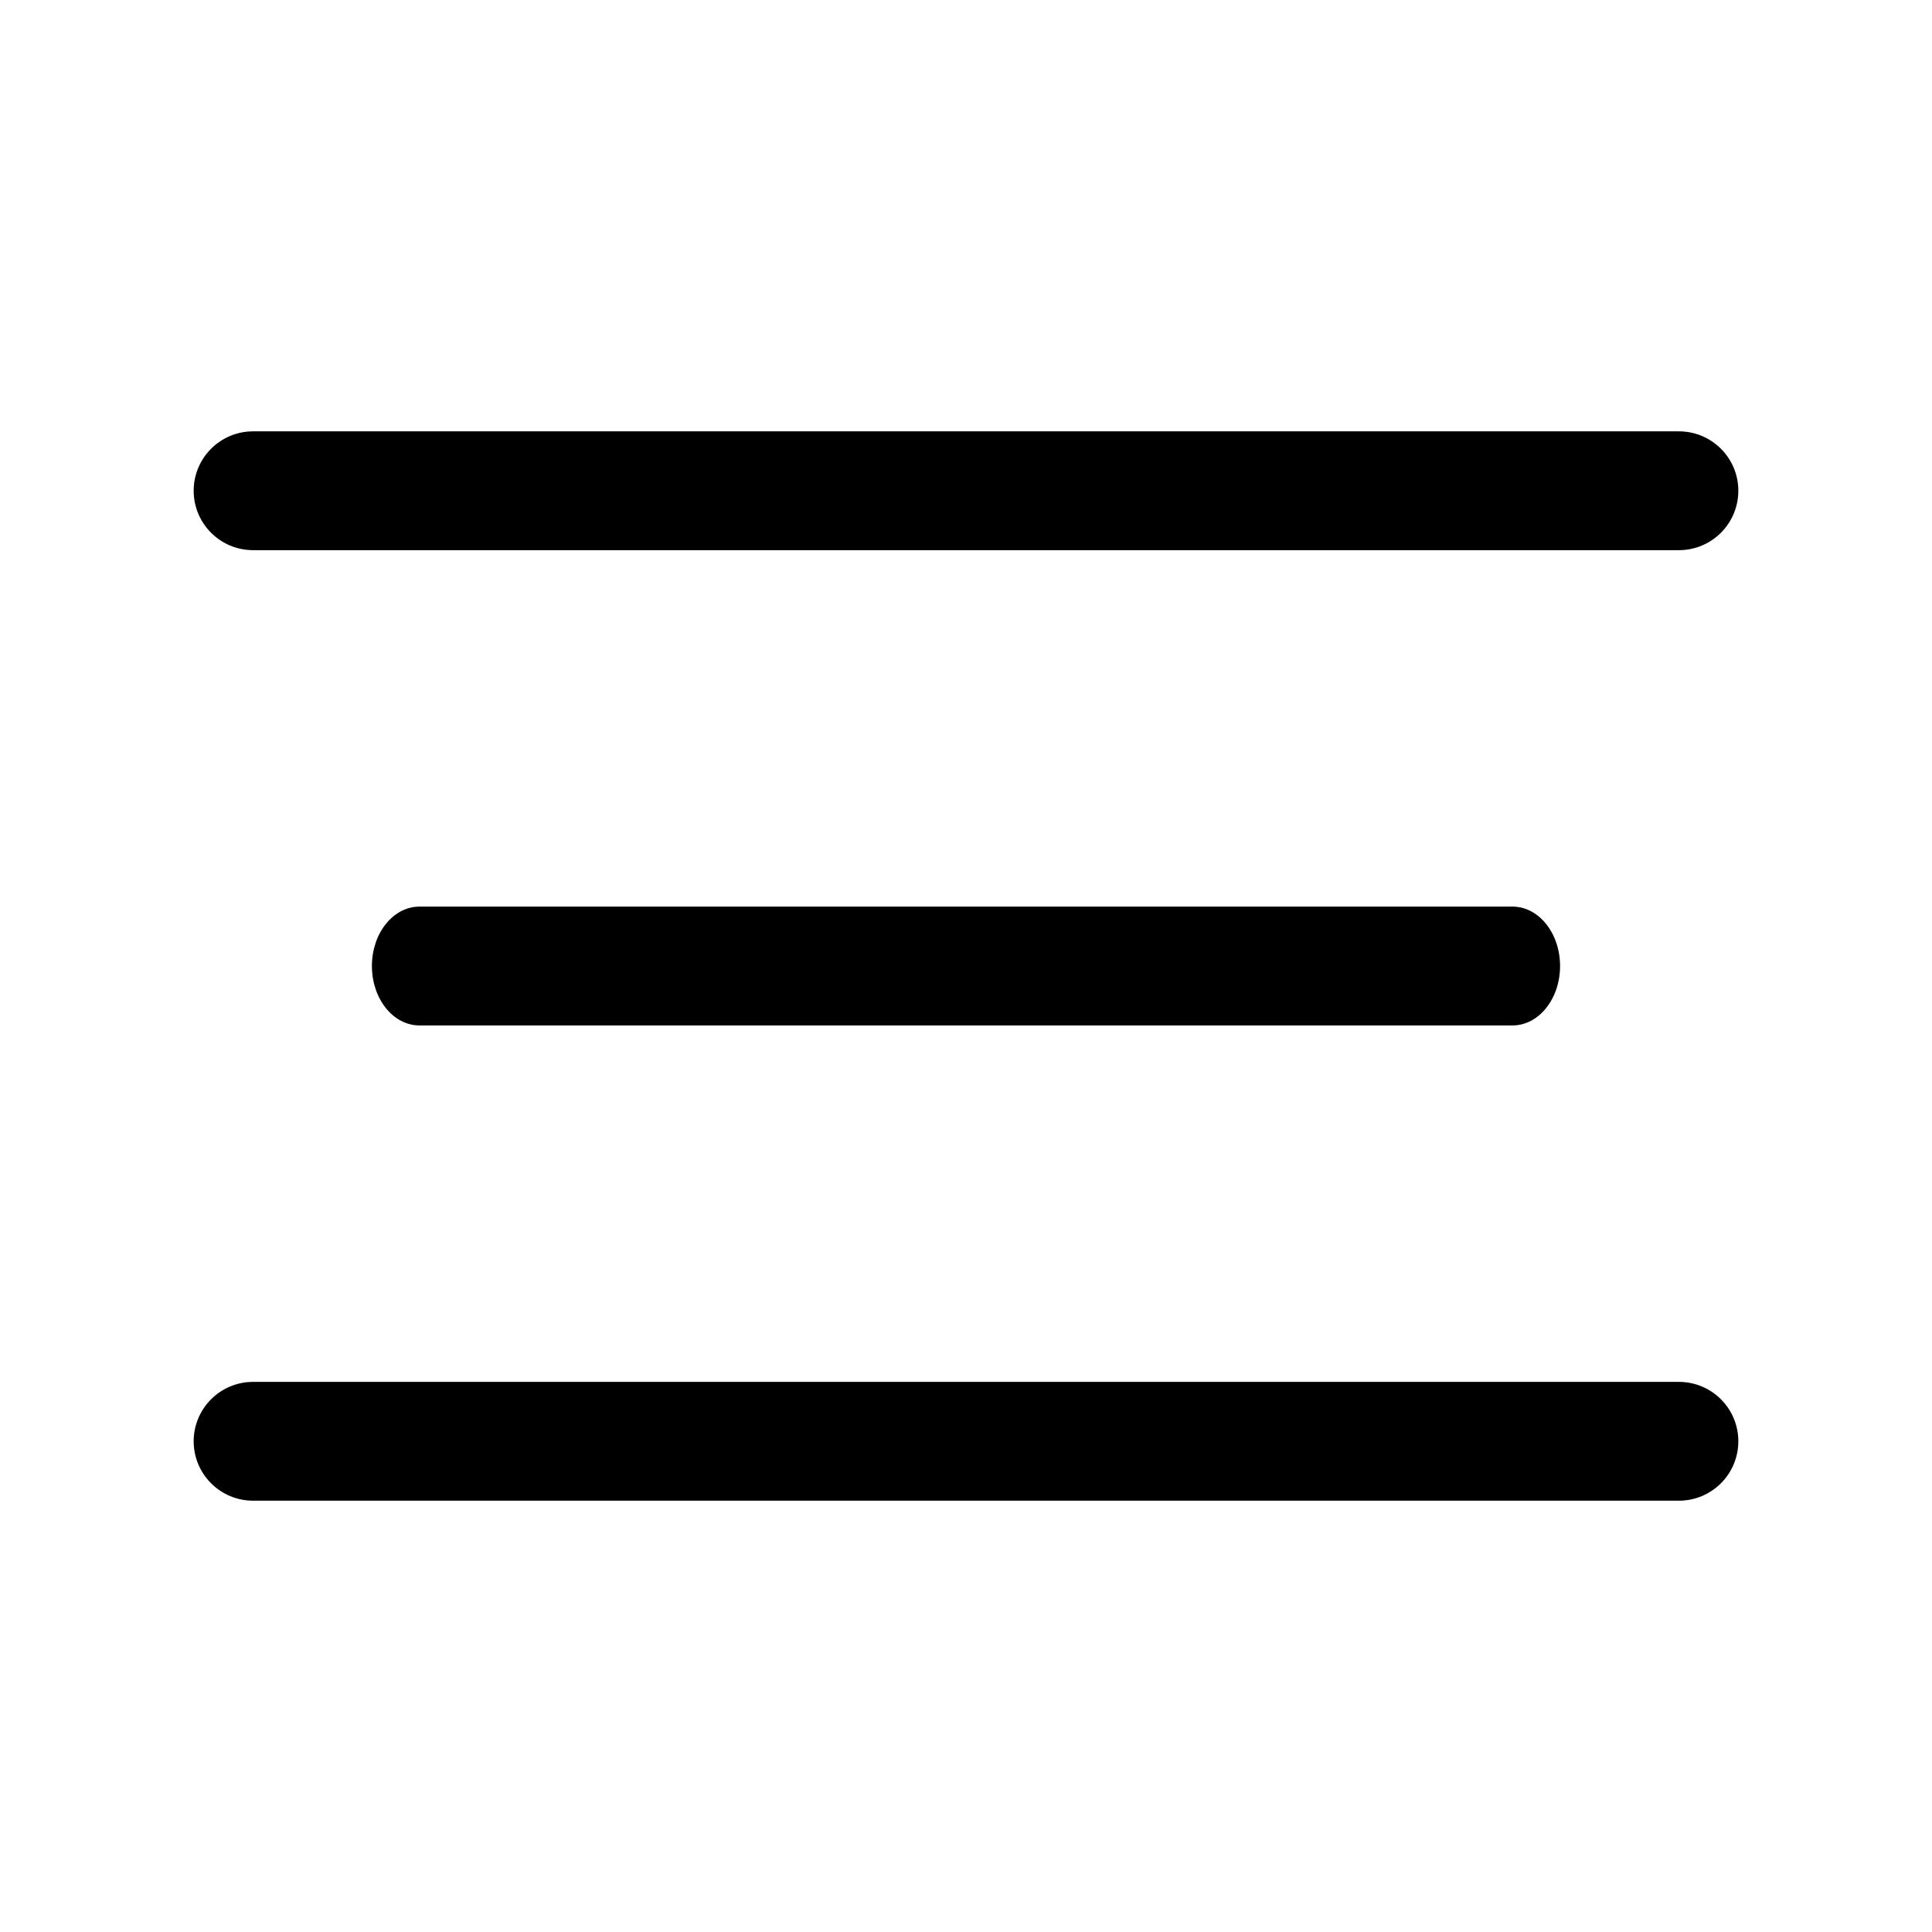 <?xml version="1.0" encoding="UTF-8"?>
<!-- Uploaded to: SVG Repo, www.svgrepo.com, Generator: SVG Repo Mixer Tools -->
<svg fill="#000000" width="800px" height="800px" version="1.1" viewBox="144 144 512 512" xmlns="http://www.w3.org/2000/svg">
 <path d="m211.07 541.7h377.86c8.691 0 15.746-7.055 15.746-15.746 0-8.688-7.055-15.742-15.746-15.742h-377.86c-8.691 0-15.746 7.055-15.746 15.742 0 8.691 7.055 15.746 15.746 15.746zm44.082-125.95h289.69c6.957 0 12.594-7.055 12.594-15.742 0-8.691-5.637-15.746-12.594-15.746h-289.69c-6.957 0-12.594 7.055-12.594 15.746 0 8.688 5.637 15.742 12.594 15.742zm-44.082-125.95h377.86c8.691 0 15.746-7.051 15.746-15.742s-7.055-15.746-15.746-15.746h-377.86c-8.691 0-15.746 7.055-15.746 15.746s7.055 15.742 15.746 15.742z" fill-rule="evenodd"/>
</svg>